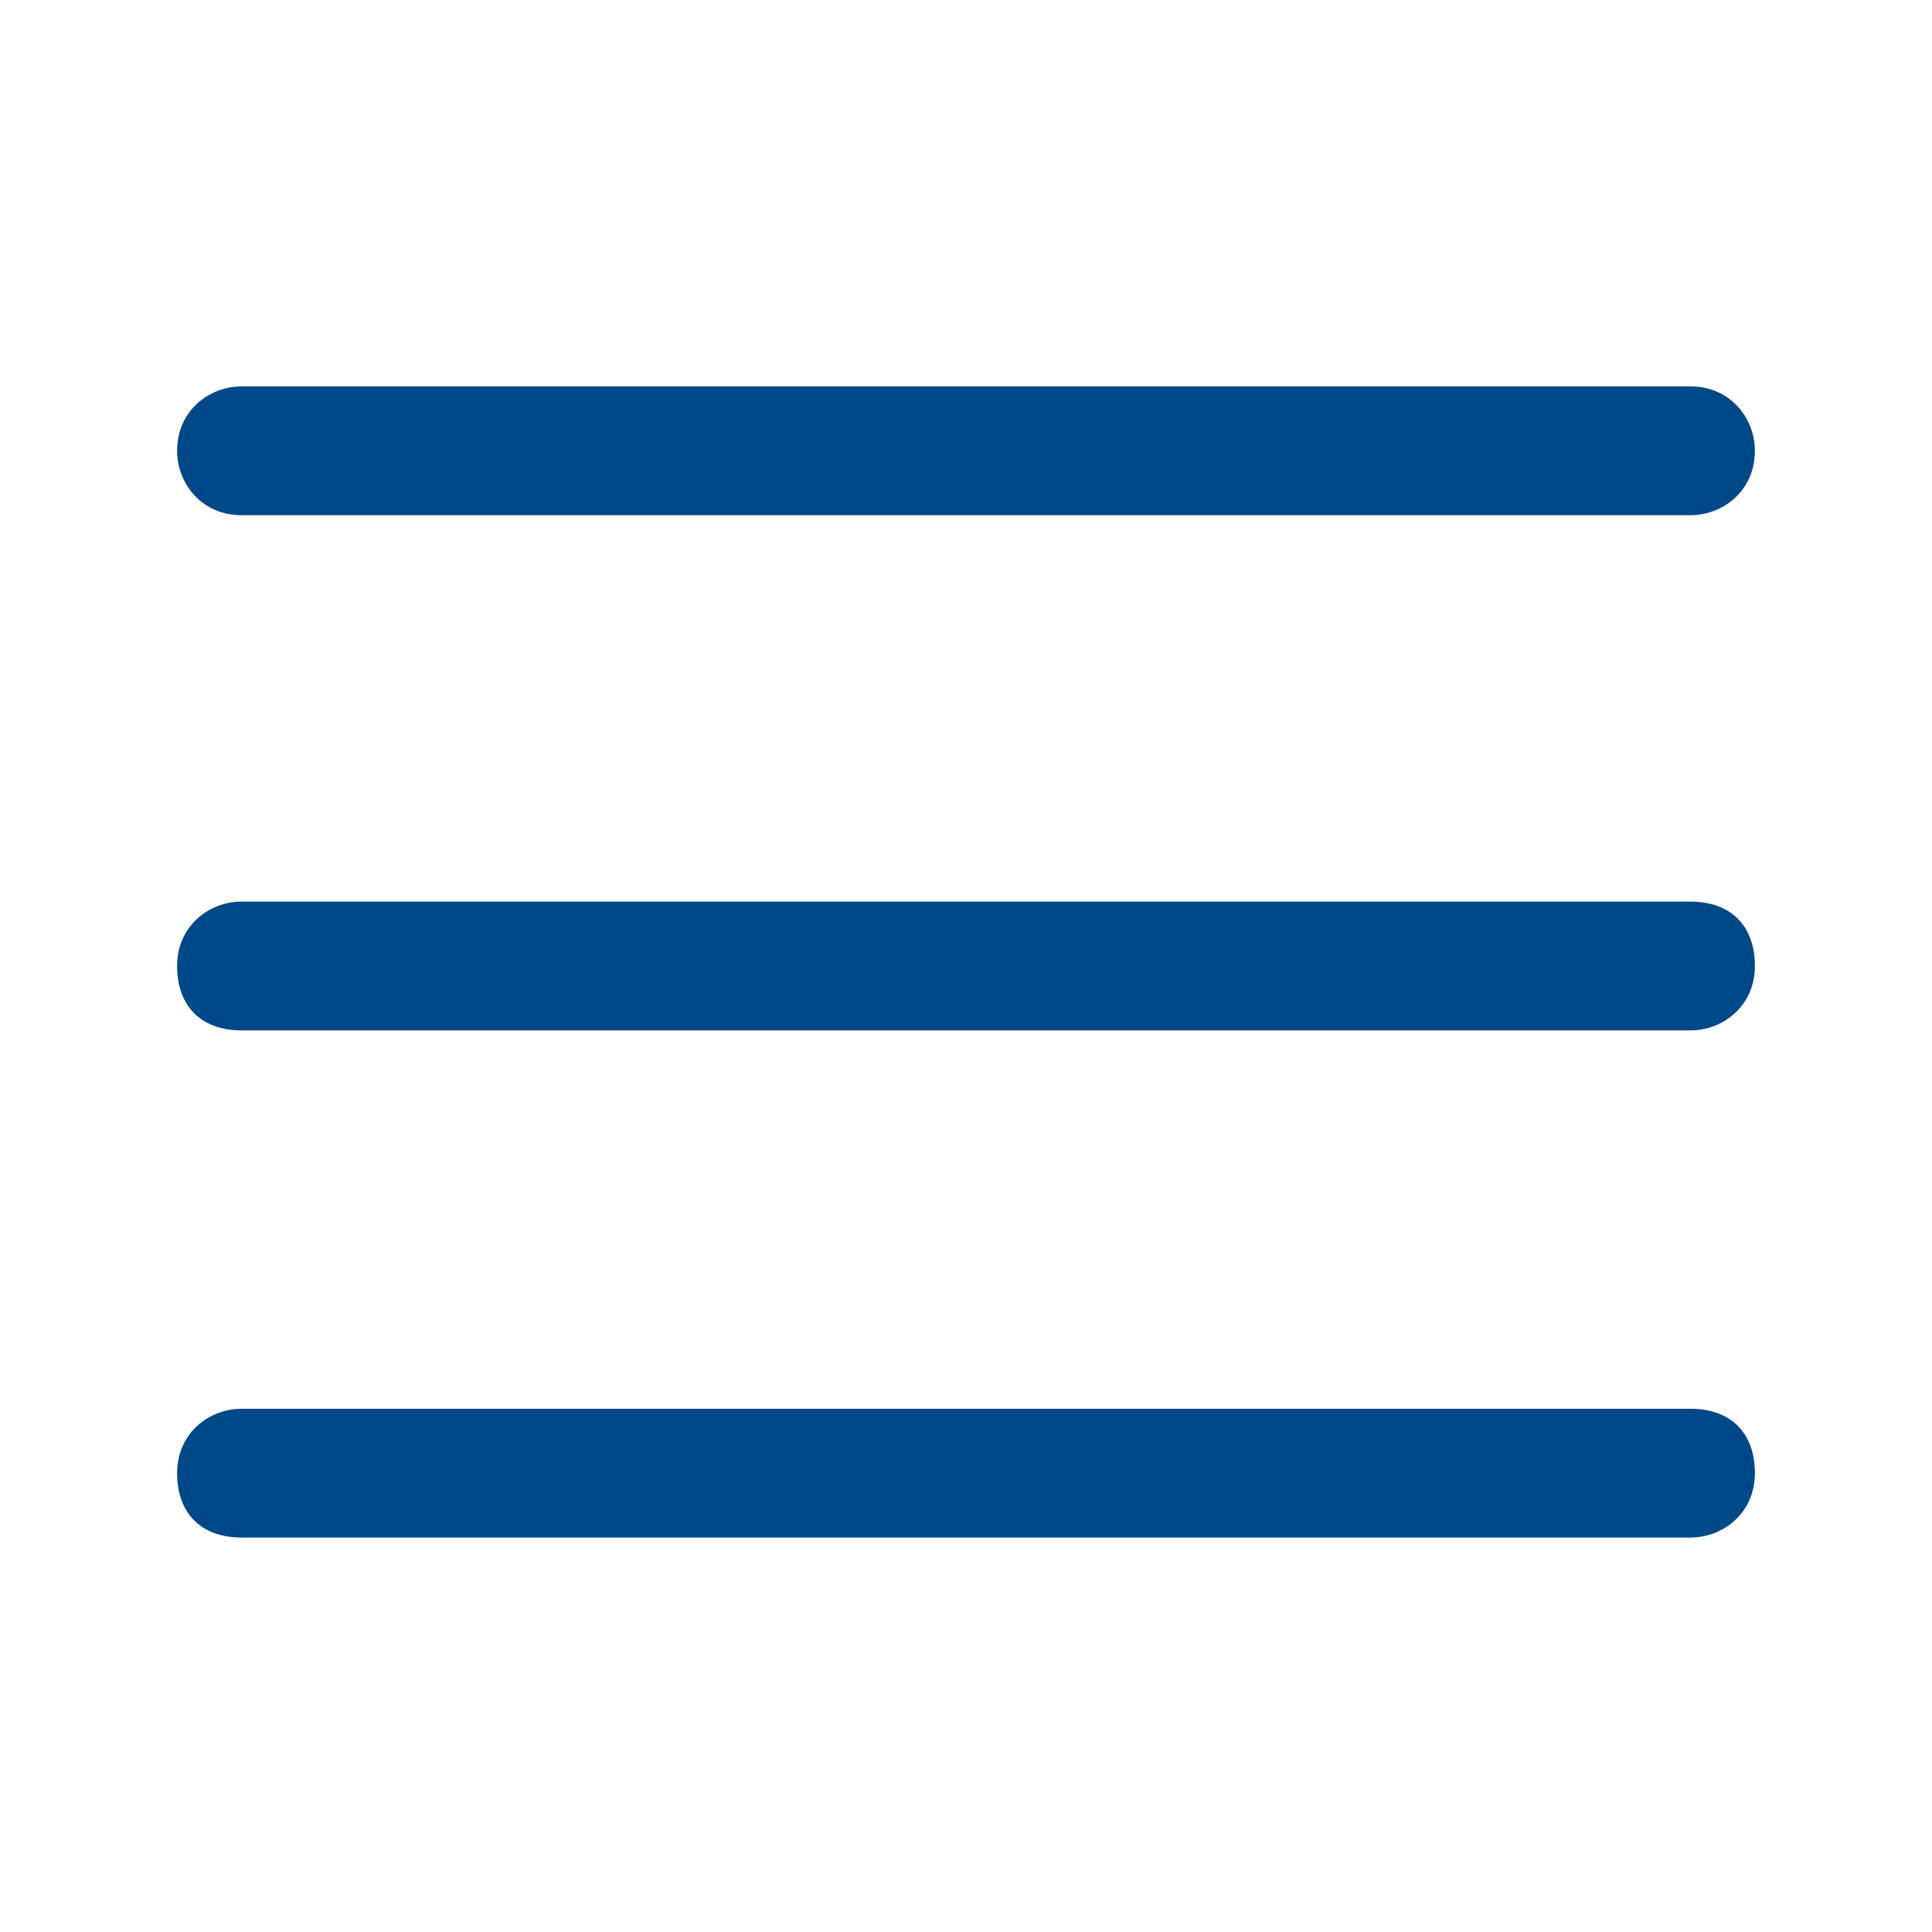 <svg width="24" height="24" viewBox="0 0 24 24" fill="none" xmlns="http://www.w3.org/2000/svg">
<path d="M21 6.4C21.4 6.4 21.8 6.1 21.8 5.6C21.8 5.2 21.5 4.8 21 4.8H3C2.6 4.8 2.2 5.1 2.2 5.6C2.2 6 2.5 6.4 3 6.4H21Z" fill="#004988"/>
<path d="M21 12.8C21.4 12.8 21.8 12.5 21.8 12C21.8 11.5 21.5 11.2 21 11.2H3C2.6 11.2 2.2 11.5 2.2 12C2.2 12.5 2.5 12.8 3 12.8H21Z" fill="#004988"/>
<path d="M21 19.1C21.4 19.1 21.8 18.8 21.8 18.3C21.8 17.8 21.5 17.5 21 17.5H3C2.6 17.5 2.2 17.8 2.2 18.3C2.2 18.8 2.5 19.1 3 19.1H21Z" fill="#004988"/>
</svg>
